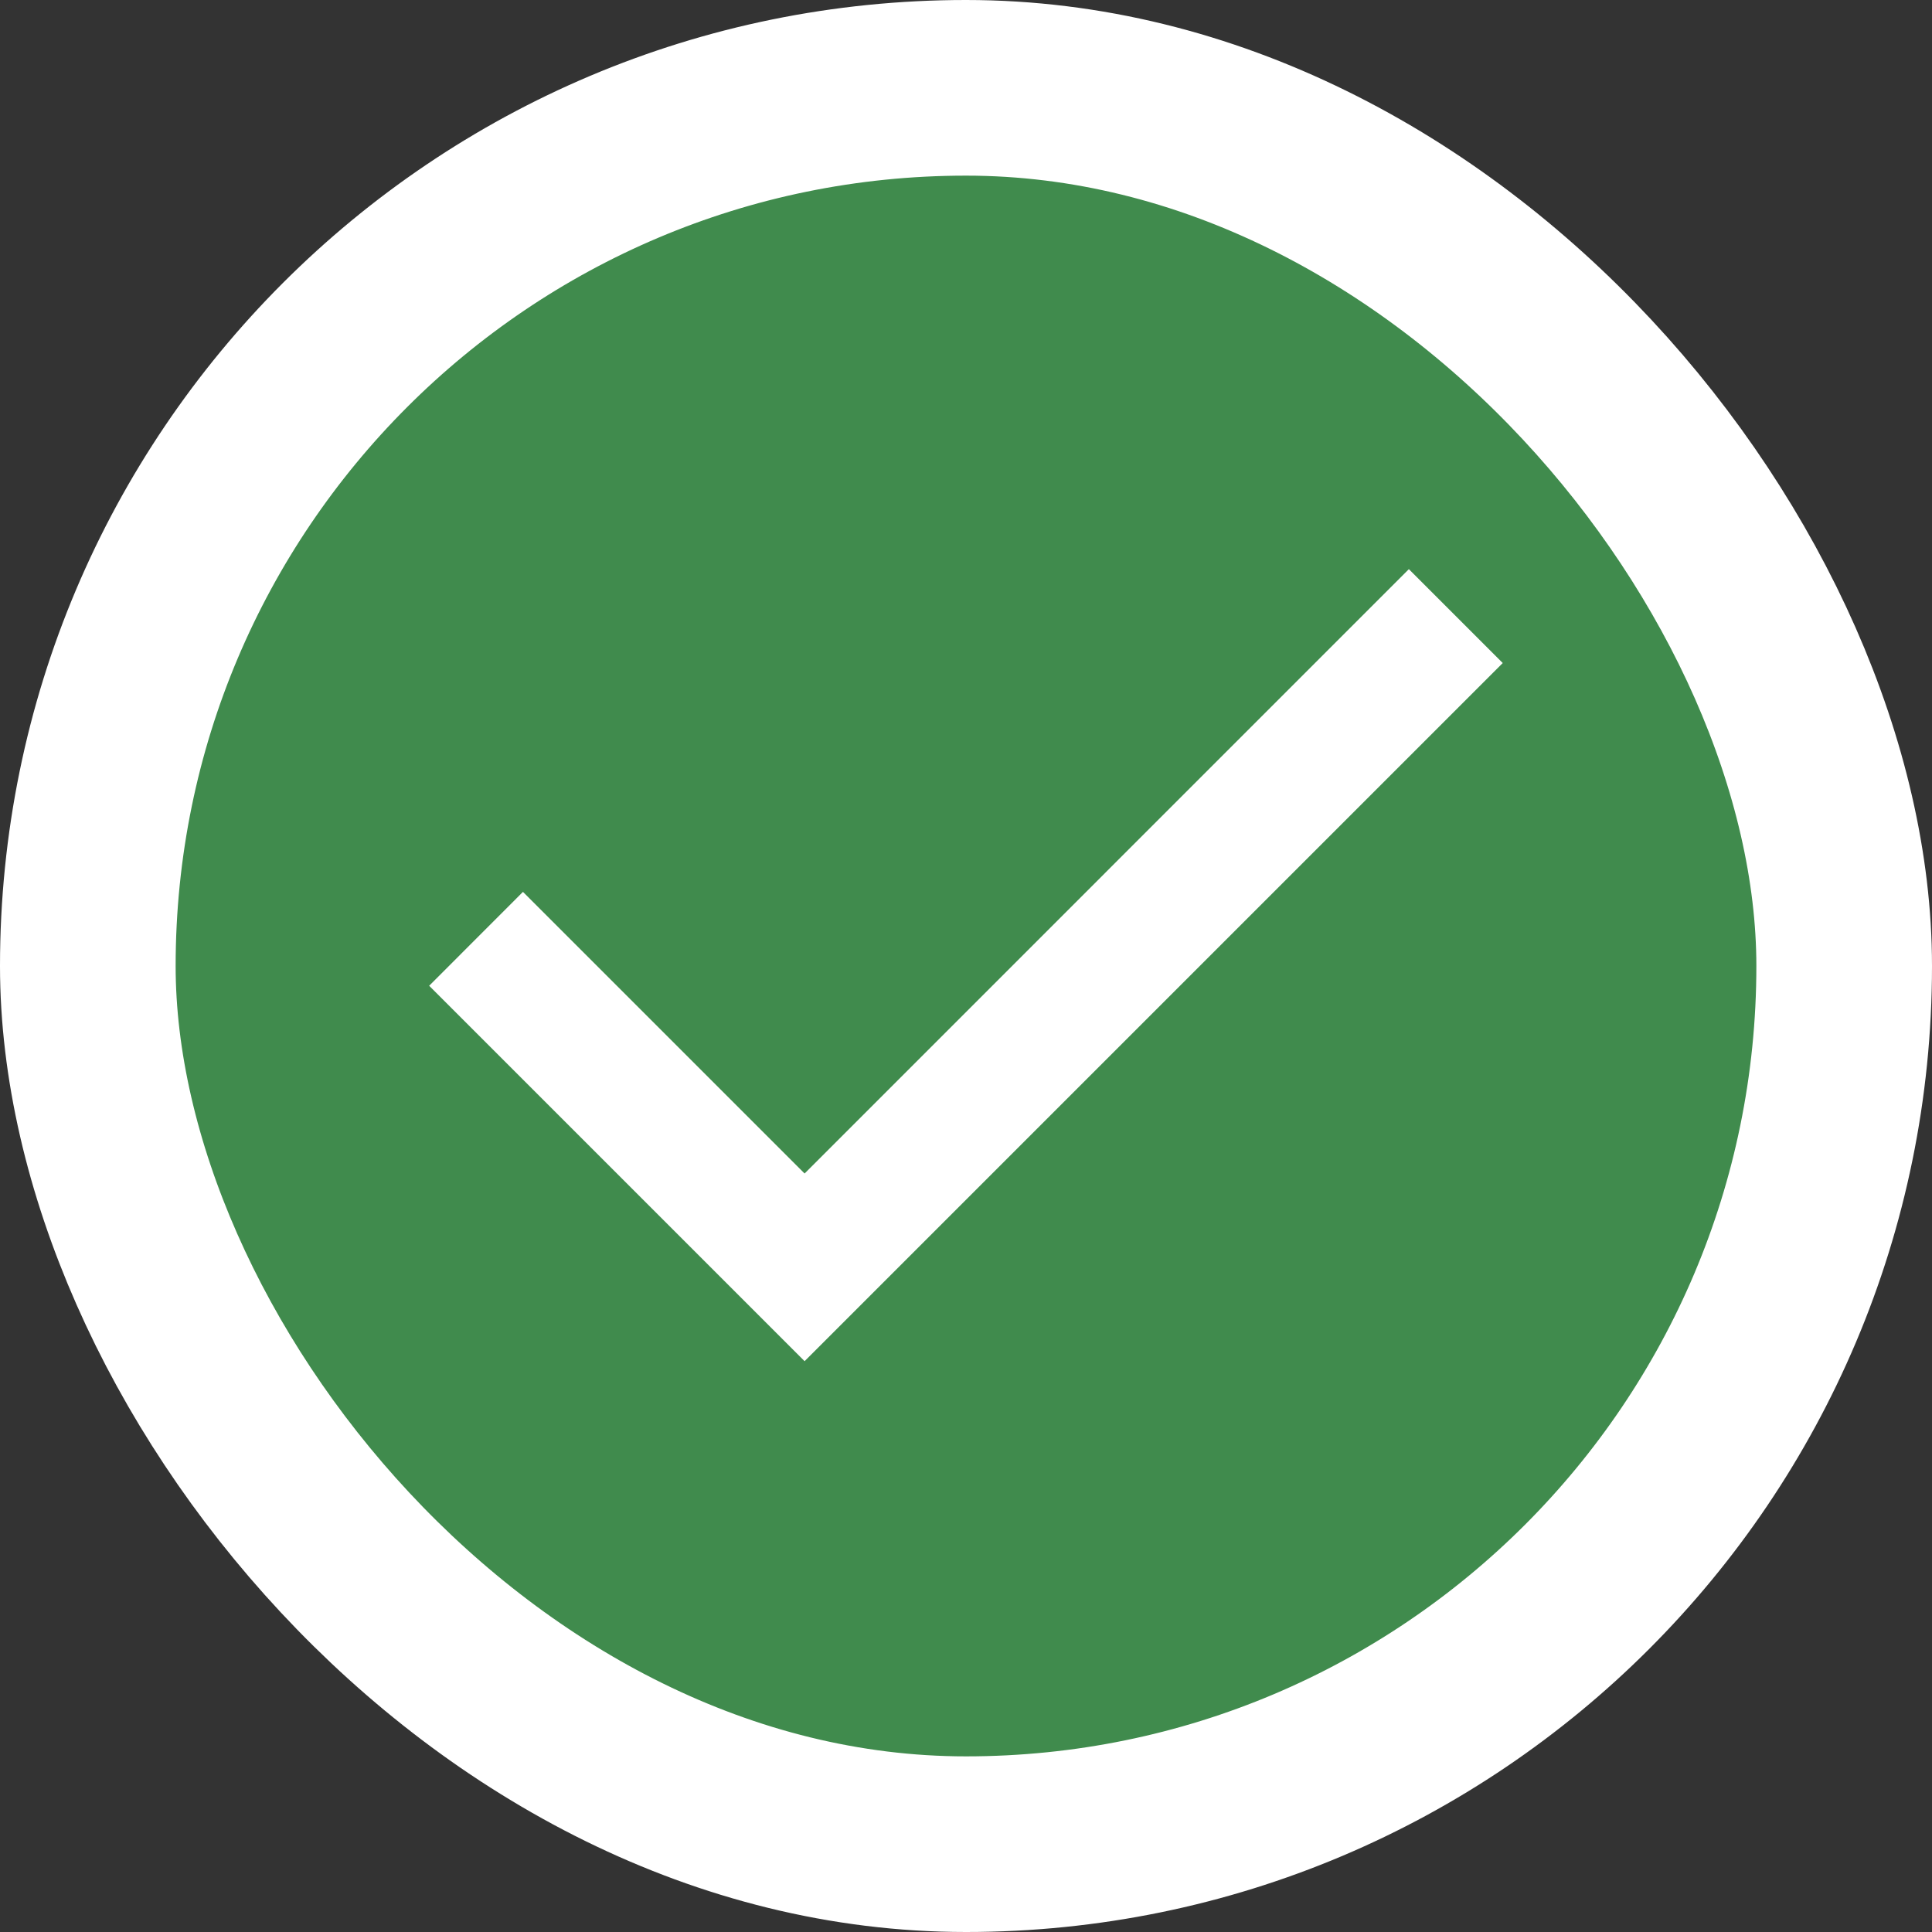 <svg width="22" height="22" viewBox="0 0 22 22" fill="none" xmlns="http://www.w3.org/2000/svg">
<rect x="0" y="0" width="22" height="22" fill="#333333" stroke="none"/>
<rect x="1" y="1" width="20" height="20" rx="10" fill="#408B4D"/>
<rect x="1" y="1" width="20" height="20" rx="10" stroke="white" stroke-width="2"/>
<mask id="mask0_341_76155" style="mask-type:alpha" maskUnits="userSpaceOnUse" x="2" y="2" width="24" height="24">
<rect x="2" y="2" width="24" height="24" fill="#D9D9D9"/>
</mask>
<g mask="url(#mask0_341_76155)">
<path d="M9.162 15.5L4.887 11.225L5.955 10.156L9.162 13.363L16.043 6.481L17.112 7.55L9.162 15.5Z" fill="white"/>
</g>
</svg>
